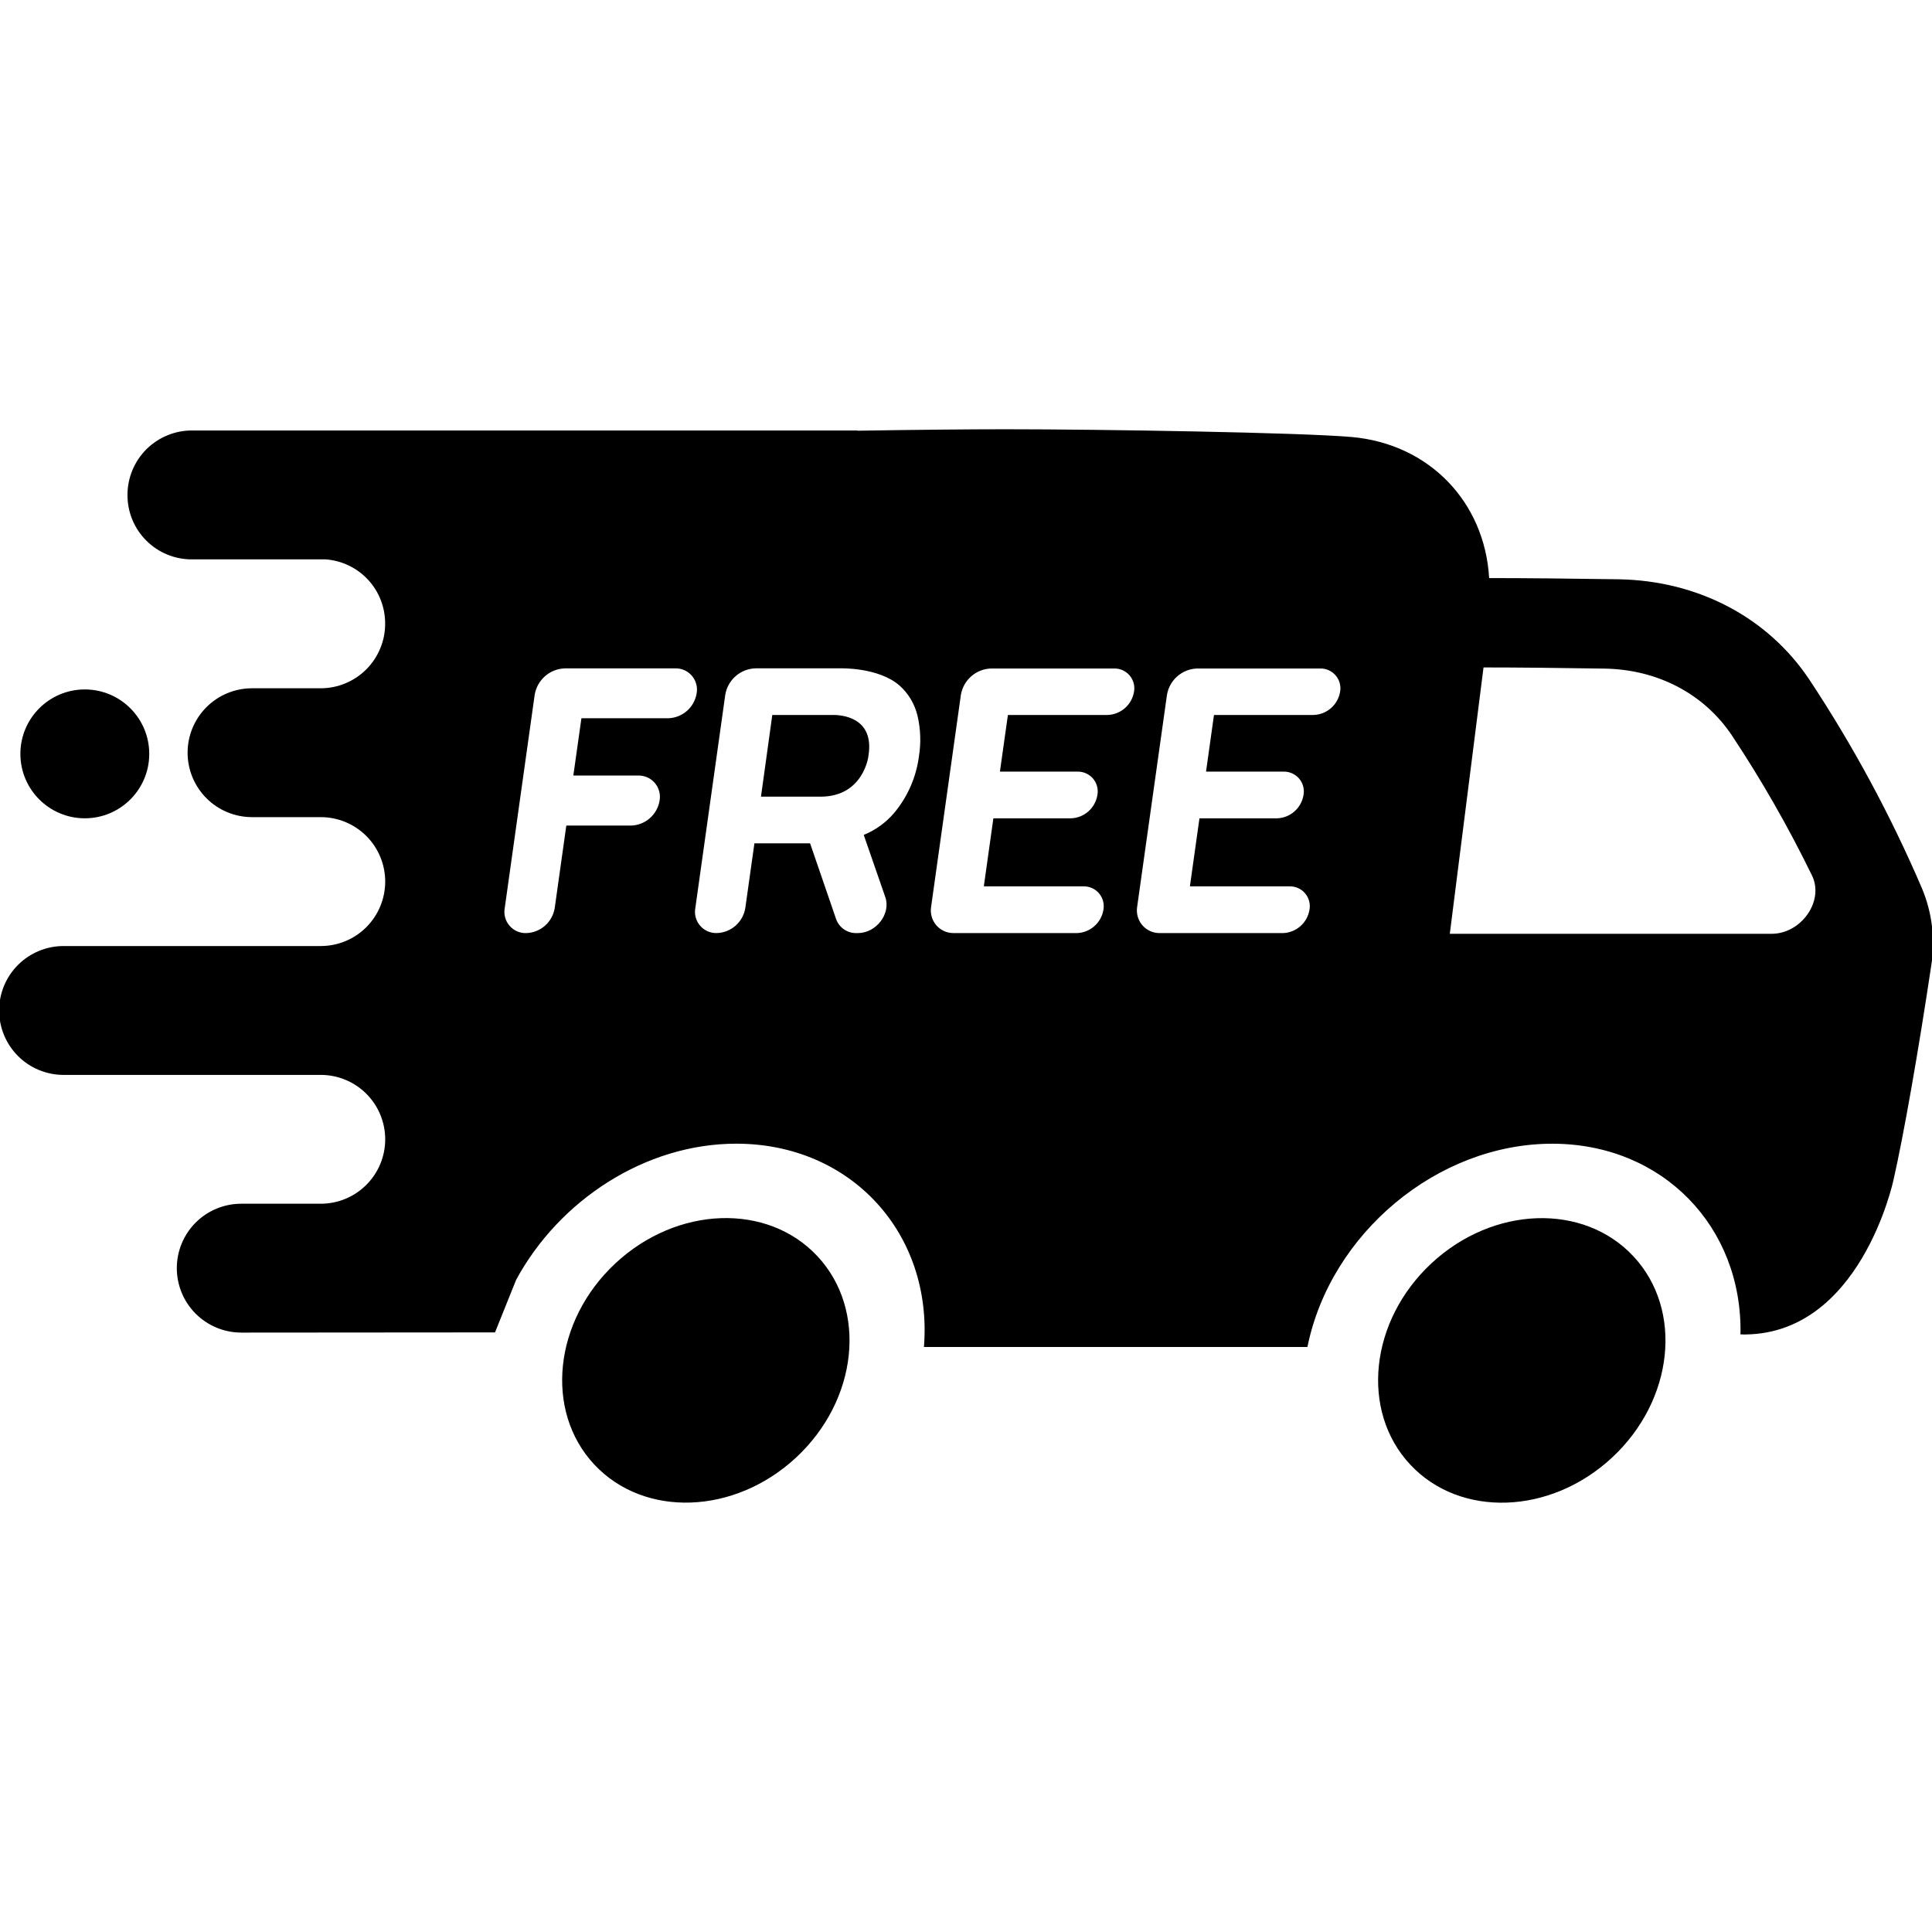 <svg xmlns="http://www.w3.org/2000/svg" width="60" height="60" viewBox="0 0 60 60" fill="none"><g clip-path="url(#clip0_252_181)"><path d="M24.729 45.26C26.644 43.475 26.939 40.679 25.388 39.015C23.837 37.351 21.027 37.449 19.112 39.234C17.197 41.019 16.902 43.815 18.453 45.479C20.005 47.143 22.814 47.045 24.729 45.26Z" fill="black"></path><path d="M50.069 45.262C51.984 43.477 52.279 40.681 50.728 39.017C49.177 37.353 46.367 37.451 44.452 39.236C42.537 41.021 42.242 43.817 43.793 45.481C45.344 47.145 48.154 47.047 50.069 45.262Z" fill="black"></path><path d="M4.635 23.412C4.635 22.307 3.739 21.411 2.634 21.411C1.529 21.411 0.633 22.307 0.633 23.412C0.633 24.517 1.529 25.413 2.634 25.413C3.739 25.413 4.635 24.517 4.635 23.412Z" fill="black"></path><path d="M40.604 41.829C41.315 38.313 44.636 35.519 48.206 35.519C51.643 35.519 54.12 38.11 54.052 41.442C57.77 41.539 58.804 36.644 58.804 36.644C59.117 35.276 59.585 32.607 59.976 29.988C60.105 29.179 60.006 28.351 59.691 27.595C58.72 25.327 57.545 23.151 56.183 21.094C54.894 19.171 52.732 18.031 50.264 17.99C48.792 17.967 47.347 17.953 46.256 17.953L46.246 17.944C46.106 15.59 44.39 13.788 41.982 13.572C40.415 13.433 34.209 13.331 31.23 13.331C30.047 13.331 28.348 13.348 26.631 13.376V13.369H26.616H5.961C5.698 13.368 5.438 13.42 5.195 13.521C4.952 13.621 4.731 13.769 4.545 13.954C4.359 14.14 4.212 14.361 4.111 14.604C4.011 14.847 3.959 15.107 3.959 15.37V15.38C3.959 15.908 4.169 16.415 4.543 16.788C4.916 17.162 5.423 17.372 5.952 17.372H10.115C10.617 17.409 11.085 17.634 11.428 18.002C11.77 18.37 11.96 18.854 11.961 19.357V19.367C11.962 19.631 11.911 19.891 11.81 20.135C11.71 20.378 11.563 20.599 11.378 20.786C11.192 20.972 10.971 21.12 10.728 21.221C10.485 21.322 10.225 21.375 9.962 21.375H7.827C7.296 21.375 6.787 21.586 6.412 21.961C6.037 22.336 5.826 22.845 5.826 23.375C5.826 23.638 5.878 23.898 5.978 24.141C6.079 24.384 6.226 24.605 6.412 24.79C6.597 24.976 6.818 25.124 7.061 25.224C7.304 25.325 7.564 25.377 7.827 25.377H9.962C10.493 25.377 11.002 25.588 11.377 25.963C11.752 26.338 11.963 26.848 11.963 27.378C11.963 27.909 11.752 28.418 11.377 28.794C11.002 29.169 10.493 29.38 9.962 29.38H1.974C1.444 29.38 0.935 29.591 0.559 29.966C0.184 30.341 -0.027 30.85 -0.027 31.38C-0.027 31.911 0.184 32.42 0.559 32.796C0.934 33.171 1.443 33.382 1.974 33.382H9.962C10.493 33.382 11.002 33.593 11.377 33.968C11.752 34.343 11.963 34.853 11.963 35.383C11.963 35.914 11.752 36.422 11.376 36.797C11.001 37.172 10.492 37.383 9.962 37.383H7.491C6.961 37.383 6.452 37.593 6.077 37.968C5.702 38.344 5.491 38.852 5.491 39.383C5.491 39.914 5.702 40.423 6.077 40.798C6.452 41.173 6.961 41.384 7.491 41.385L15.373 41.379L16.029 39.746C17.37 37.271 20.04 35.518 22.866 35.518C26.437 35.518 28.973 38.314 28.694 41.832H40.603M20.751 22.306H18.065C18.063 22.307 18.06 22.308 18.058 22.309C18.056 22.311 18.055 22.313 18.055 22.316L17.807 24.074C17.807 24.075 17.807 24.076 17.807 24.078C17.808 24.079 17.808 24.081 17.809 24.082C17.81 24.083 17.811 24.084 17.813 24.084C17.814 24.085 17.815 24.085 17.817 24.085H19.816C19.914 24.083 20.012 24.102 20.102 24.141C20.191 24.181 20.271 24.24 20.335 24.315C20.399 24.389 20.446 24.477 20.471 24.572C20.497 24.666 20.502 24.766 20.484 24.862C20.45 25.075 20.343 25.268 20.181 25.41C20.019 25.552 19.813 25.633 19.598 25.639H17.596C17.594 25.639 17.592 25.64 17.59 25.642C17.588 25.643 17.587 25.645 17.586 25.648L17.227 28.201C17.193 28.413 17.086 28.607 16.924 28.749C16.762 28.891 16.556 28.972 16.341 28.978C16.243 28.981 16.146 28.962 16.056 28.922C15.966 28.882 15.887 28.823 15.823 28.748C15.759 28.674 15.712 28.586 15.687 28.491C15.661 28.397 15.657 28.297 15.675 28.201L16.605 21.578C16.642 21.353 16.756 21.149 16.927 20.999C17.098 20.849 17.315 20.764 17.543 20.757H20.968C21.066 20.754 21.164 20.773 21.253 20.813C21.343 20.853 21.423 20.912 21.487 20.987C21.551 21.061 21.597 21.149 21.623 21.244C21.648 21.338 21.652 21.438 21.635 21.534C21.6 21.745 21.493 21.938 21.332 22.079C21.17 22.22 20.965 22.3 20.751 22.306ZM27.93 21.285C28.209 21.532 28.405 21.859 28.493 22.222C28.59 22.633 28.606 23.059 28.54 23.476C28.458 24.125 28.192 24.737 27.774 25.24C27.519 25.542 27.194 25.778 26.828 25.927C26.827 25.929 26.826 25.932 26.826 25.934C26.826 25.936 26.827 25.939 26.828 25.94L27.494 27.861C27.673 28.377 27.213 28.978 26.64 28.978H26.602C26.463 28.982 26.327 28.942 26.212 28.863C26.097 28.784 26.011 28.671 25.965 28.54L25.16 26.196C25.159 26.194 25.157 26.193 25.155 26.192C25.153 26.191 25.151 26.19 25.149 26.19H23.438C23.436 26.19 23.434 26.191 23.432 26.192C23.43 26.194 23.428 26.196 23.428 26.198L23.146 28.2C23.112 28.412 23.005 28.606 22.843 28.748C22.682 28.89 22.476 28.971 22.261 28.977C22.163 28.98 22.065 28.96 21.975 28.921C21.886 28.881 21.806 28.822 21.742 28.747C21.678 28.673 21.631 28.585 21.606 28.49C21.58 28.396 21.576 28.296 21.594 28.2L22.524 21.576C22.561 21.352 22.675 21.148 22.846 20.998C23.017 20.848 23.235 20.763 23.462 20.756H26.11C26.11 20.756 27.273 20.72 27.93 21.285ZM35.219 21.479C35.187 21.677 35.087 21.858 34.936 21.991C34.785 22.123 34.593 22.199 34.392 22.204H31.311C31.309 22.205 31.306 22.206 31.304 22.207C31.302 22.208 31.301 22.21 31.3 22.213L31.055 23.952C31.055 23.953 31.055 23.955 31.055 23.956C31.056 23.957 31.056 23.959 31.057 23.96C31.058 23.961 31.059 23.962 31.061 23.963C31.062 23.963 31.063 23.963 31.065 23.963H33.458C33.55 23.961 33.641 23.979 33.724 24.016C33.808 24.053 33.883 24.108 33.943 24.177C34.002 24.247 34.046 24.329 34.07 24.418C34.094 24.506 34.098 24.599 34.081 24.689C34.049 24.887 33.949 25.068 33.798 25.201C33.647 25.333 33.455 25.409 33.254 25.414H30.86C30.857 25.414 30.855 25.415 30.853 25.417C30.851 25.418 30.85 25.42 30.849 25.422L30.555 27.515C30.555 27.518 30.556 27.521 30.558 27.523C30.56 27.526 30.563 27.527 30.566 27.527H33.644C33.736 27.524 33.827 27.542 33.911 27.579C33.995 27.616 34.069 27.672 34.129 27.741C34.189 27.811 34.232 27.893 34.256 27.981C34.28 28.07 34.284 28.162 34.268 28.253C34.236 28.451 34.136 28.632 33.985 28.764C33.834 28.897 33.641 28.972 33.44 28.978H29.62C29.517 28.979 29.415 28.958 29.321 28.916C29.227 28.873 29.143 28.811 29.076 28.733C29.009 28.654 28.96 28.562 28.933 28.463C28.905 28.363 28.9 28.259 28.917 28.158L29.841 21.581C29.878 21.357 29.992 21.152 30.163 21.003C30.334 20.853 30.552 20.767 30.779 20.761H34.598C34.689 20.759 34.779 20.776 34.862 20.813C34.945 20.85 35.019 20.905 35.078 20.973C35.137 21.042 35.181 21.123 35.205 21.21C35.23 21.298 35.234 21.39 35.219 21.479ZM41.619 21.479C41.587 21.677 41.487 21.858 41.336 21.991C41.185 22.123 40.992 22.199 40.791 22.204H37.711C37.708 22.205 37.706 22.206 37.704 22.207C37.702 22.208 37.701 22.21 37.7 22.213L37.456 23.952C37.456 23.953 37.456 23.955 37.456 23.956C37.456 23.957 37.457 23.959 37.458 23.96C37.459 23.961 37.46 23.962 37.461 23.963C37.463 23.963 37.464 23.963 37.466 23.963H39.859C39.95 23.961 40.041 23.979 40.125 24.016C40.209 24.053 40.284 24.108 40.343 24.177C40.403 24.247 40.447 24.329 40.471 24.418C40.495 24.506 40.498 24.599 40.482 24.689C40.45 24.887 40.35 25.068 40.199 25.201C40.048 25.333 39.855 25.409 39.655 25.414H37.259C37.257 25.414 37.255 25.415 37.253 25.417C37.251 25.418 37.249 25.42 37.249 25.422L36.955 27.515C36.955 27.518 36.956 27.521 36.958 27.523C36.96 27.526 36.962 27.527 36.965 27.527H40.044C40.135 27.524 40.227 27.542 40.31 27.579C40.394 27.616 40.469 27.672 40.529 27.741C40.588 27.811 40.632 27.893 40.656 27.981C40.68 28.07 40.684 28.162 40.667 28.253C40.635 28.451 40.535 28.632 40.384 28.764C40.233 28.897 40.041 28.972 39.84 28.978H36.02C35.916 28.979 35.814 28.958 35.72 28.916C35.626 28.873 35.543 28.811 35.476 28.733C35.409 28.654 35.36 28.562 35.332 28.463C35.305 28.363 35.299 28.259 35.316 28.158L36.241 21.581C36.278 21.357 36.392 21.152 36.563 21.003C36.734 20.853 36.951 20.767 37.178 20.761H40.998C41.088 20.759 41.178 20.776 41.261 20.813C41.344 20.85 41.418 20.905 41.478 20.973C41.537 21.042 41.581 21.123 41.605 21.21C41.629 21.298 41.634 21.39 41.619 21.479ZM46.072 20.728C47.118 20.728 48.473 20.742 49.832 20.764C51.48 20.791 52.922 21.548 53.786 22.84C54.71 24.232 55.54 25.685 56.272 27.187C56.659 27.975 55.947 29 55.016 29H45.025L46.072 20.728Z" fill="black"></path><path d="M25.484 24.741H23.633L23.984 22.205H25.835C25.835 22.205 27.193 22.117 26.97 23.473C26.976 23.473 26.82 24.741 25.484 24.741Z" fill="black"></path></g><defs><clipPath id="clip0_252_181"><rect width="60" height="60" fill="white"></rect></clipPath></defs></svg>